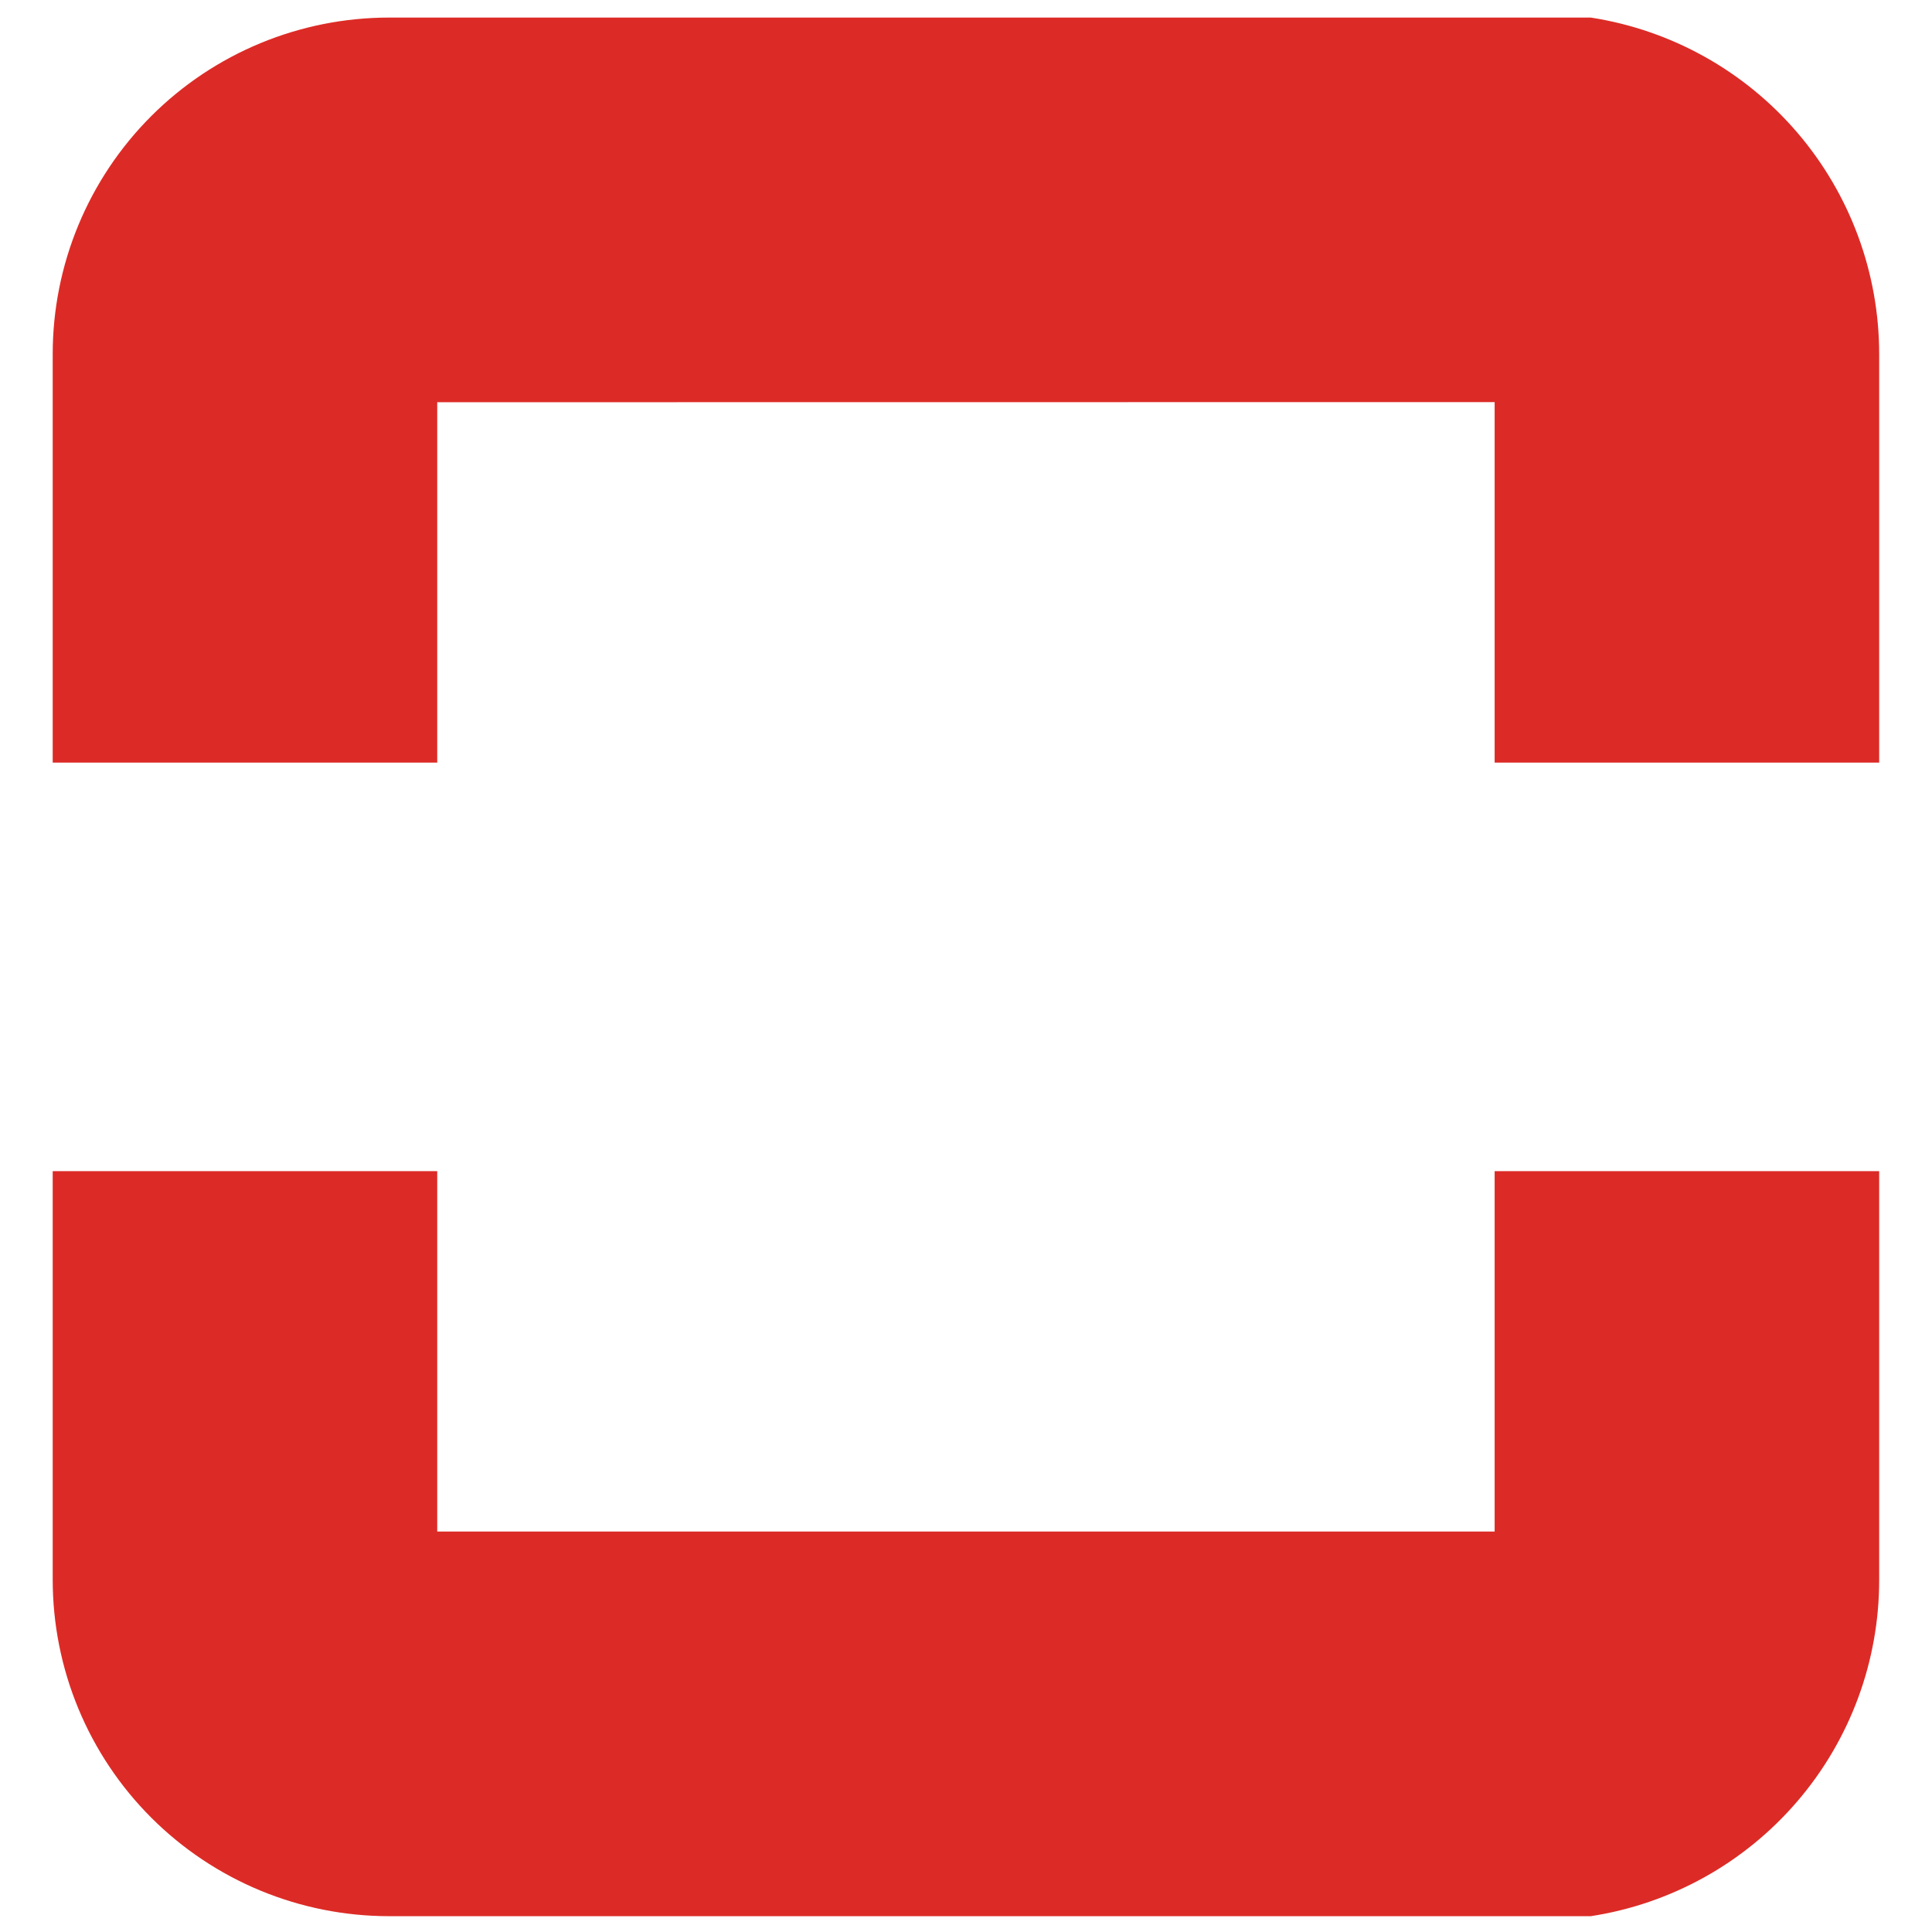<svg width="32" height="32" viewBox="0 0 32 32" fill="none" xmlns="http://www.w3.org/2000/svg">
<path d="M6.446 31.738C5.714 31.738 4.989 31.594 4.313 31.314C3.637 31.034 3.022 30.623 2.505 30.106C1.987 29.588 1.577 28.974 1.297 28.298C1.017 27.621 0.873 26.897 0.873 26.165V19.398H7.242V25.367H24.756V19.398H31.125V26.165C31.127 27.511 30.646 28.814 29.769 29.836C28.893 30.858 27.68 31.533 26.349 31.738L6.446 31.738ZM7.242 6.662V12.631H0.873V5.864C0.873 4.386 1.46 2.968 2.505 1.923C3.55 0.878 4.968 0.291 6.446 0.291H26.349C27.679 0.497 28.891 1.172 29.767 2.194C30.643 3.216 31.125 4.518 31.125 5.864V12.631H24.756V6.66L7.242 6.662Z" fill="#DC2B26"/>
</svg>
